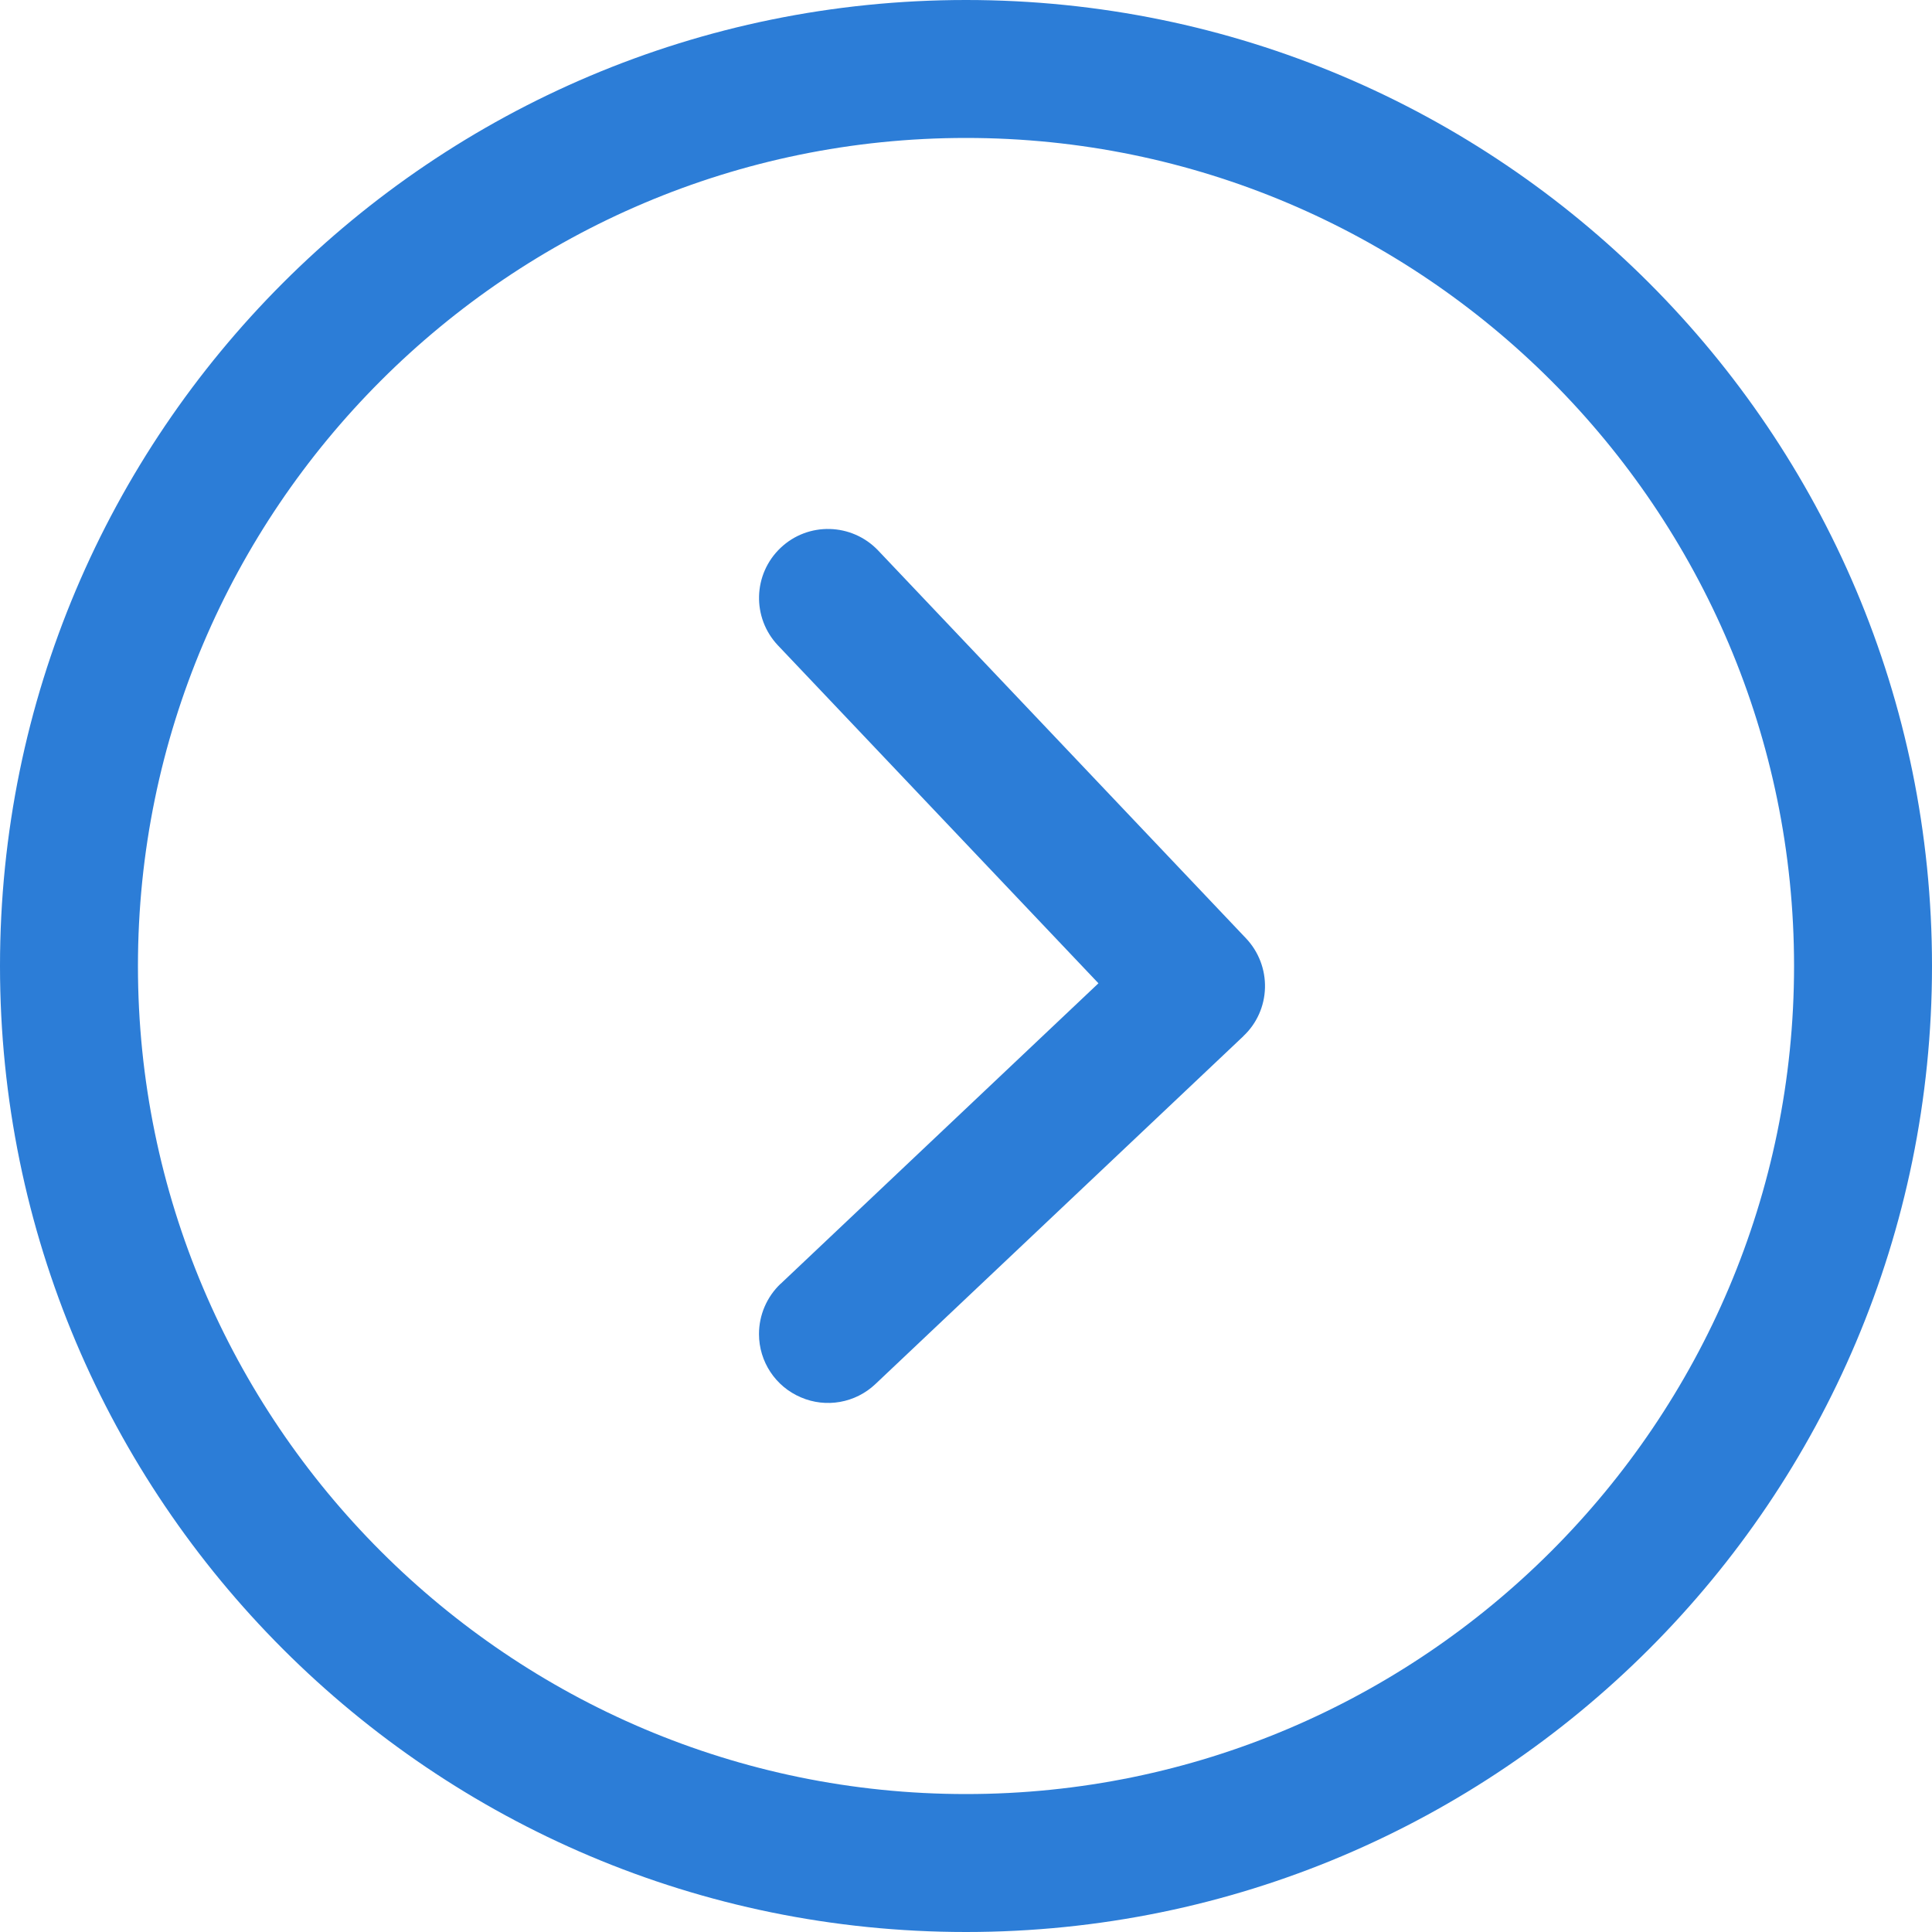 <?xml version="1.0" encoding="UTF-8"?>
<svg width="20px" height="20px" viewBox="0 0 20 20" version="1.1" xmlns="http://www.w3.org/2000/svg" xmlns:xlink="http://www.w3.org/1999/xlink">
    <!-- Generator: Sketch 54.1 (76490) - https://sketchapp.com -->
    <title>link-arrow</title>
    <desc>Created with Sketch.</desc>
    <g id="link-arrow" stroke="none" stroke-width="1" fill="none" fill-rule="evenodd">
        <path d="M1.428,10 C1.428,5.273 5.274,1.428 10,1.428 C14.726,1.428 18.572,5.274 18.572,10 C18.572,14.726 14.726,18.572 10,18.572 C5.274,18.572 1.428,14.726 1.428,10 L1.428,10 Z M20,10 C20,4.477 15.523,0 10,0 C4.477,0 0,4.477 0,10 C0,15.523 4.477,20 10,20 C15.523,20 20,15.523 20,10 L20,10 Z M12.871,10.726 C13.01,10.596 13.09,10.416 13.095,10.226 C13.1,10.037 13.03,9.853 12.9,9.715 L9.09,5.698 C8.818,5.413 8.366,5.4 8.08,5.672 C7.794,5.944 7.782,6.395 8.054,6.682 L11.371,10.179 L8.081,13.29 L8.08,13.29 C7.938,13.425 7.857,13.613 7.857,13.81 C7.857,14.095 8.027,14.353 8.29,14.465 C8.551,14.578 8.855,14.524 9.062,14.328 L12.872,10.726 L12.871,10.726 Z" id="Fill-1" fill="#2C7DD7"></path>
    </g>
</svg>